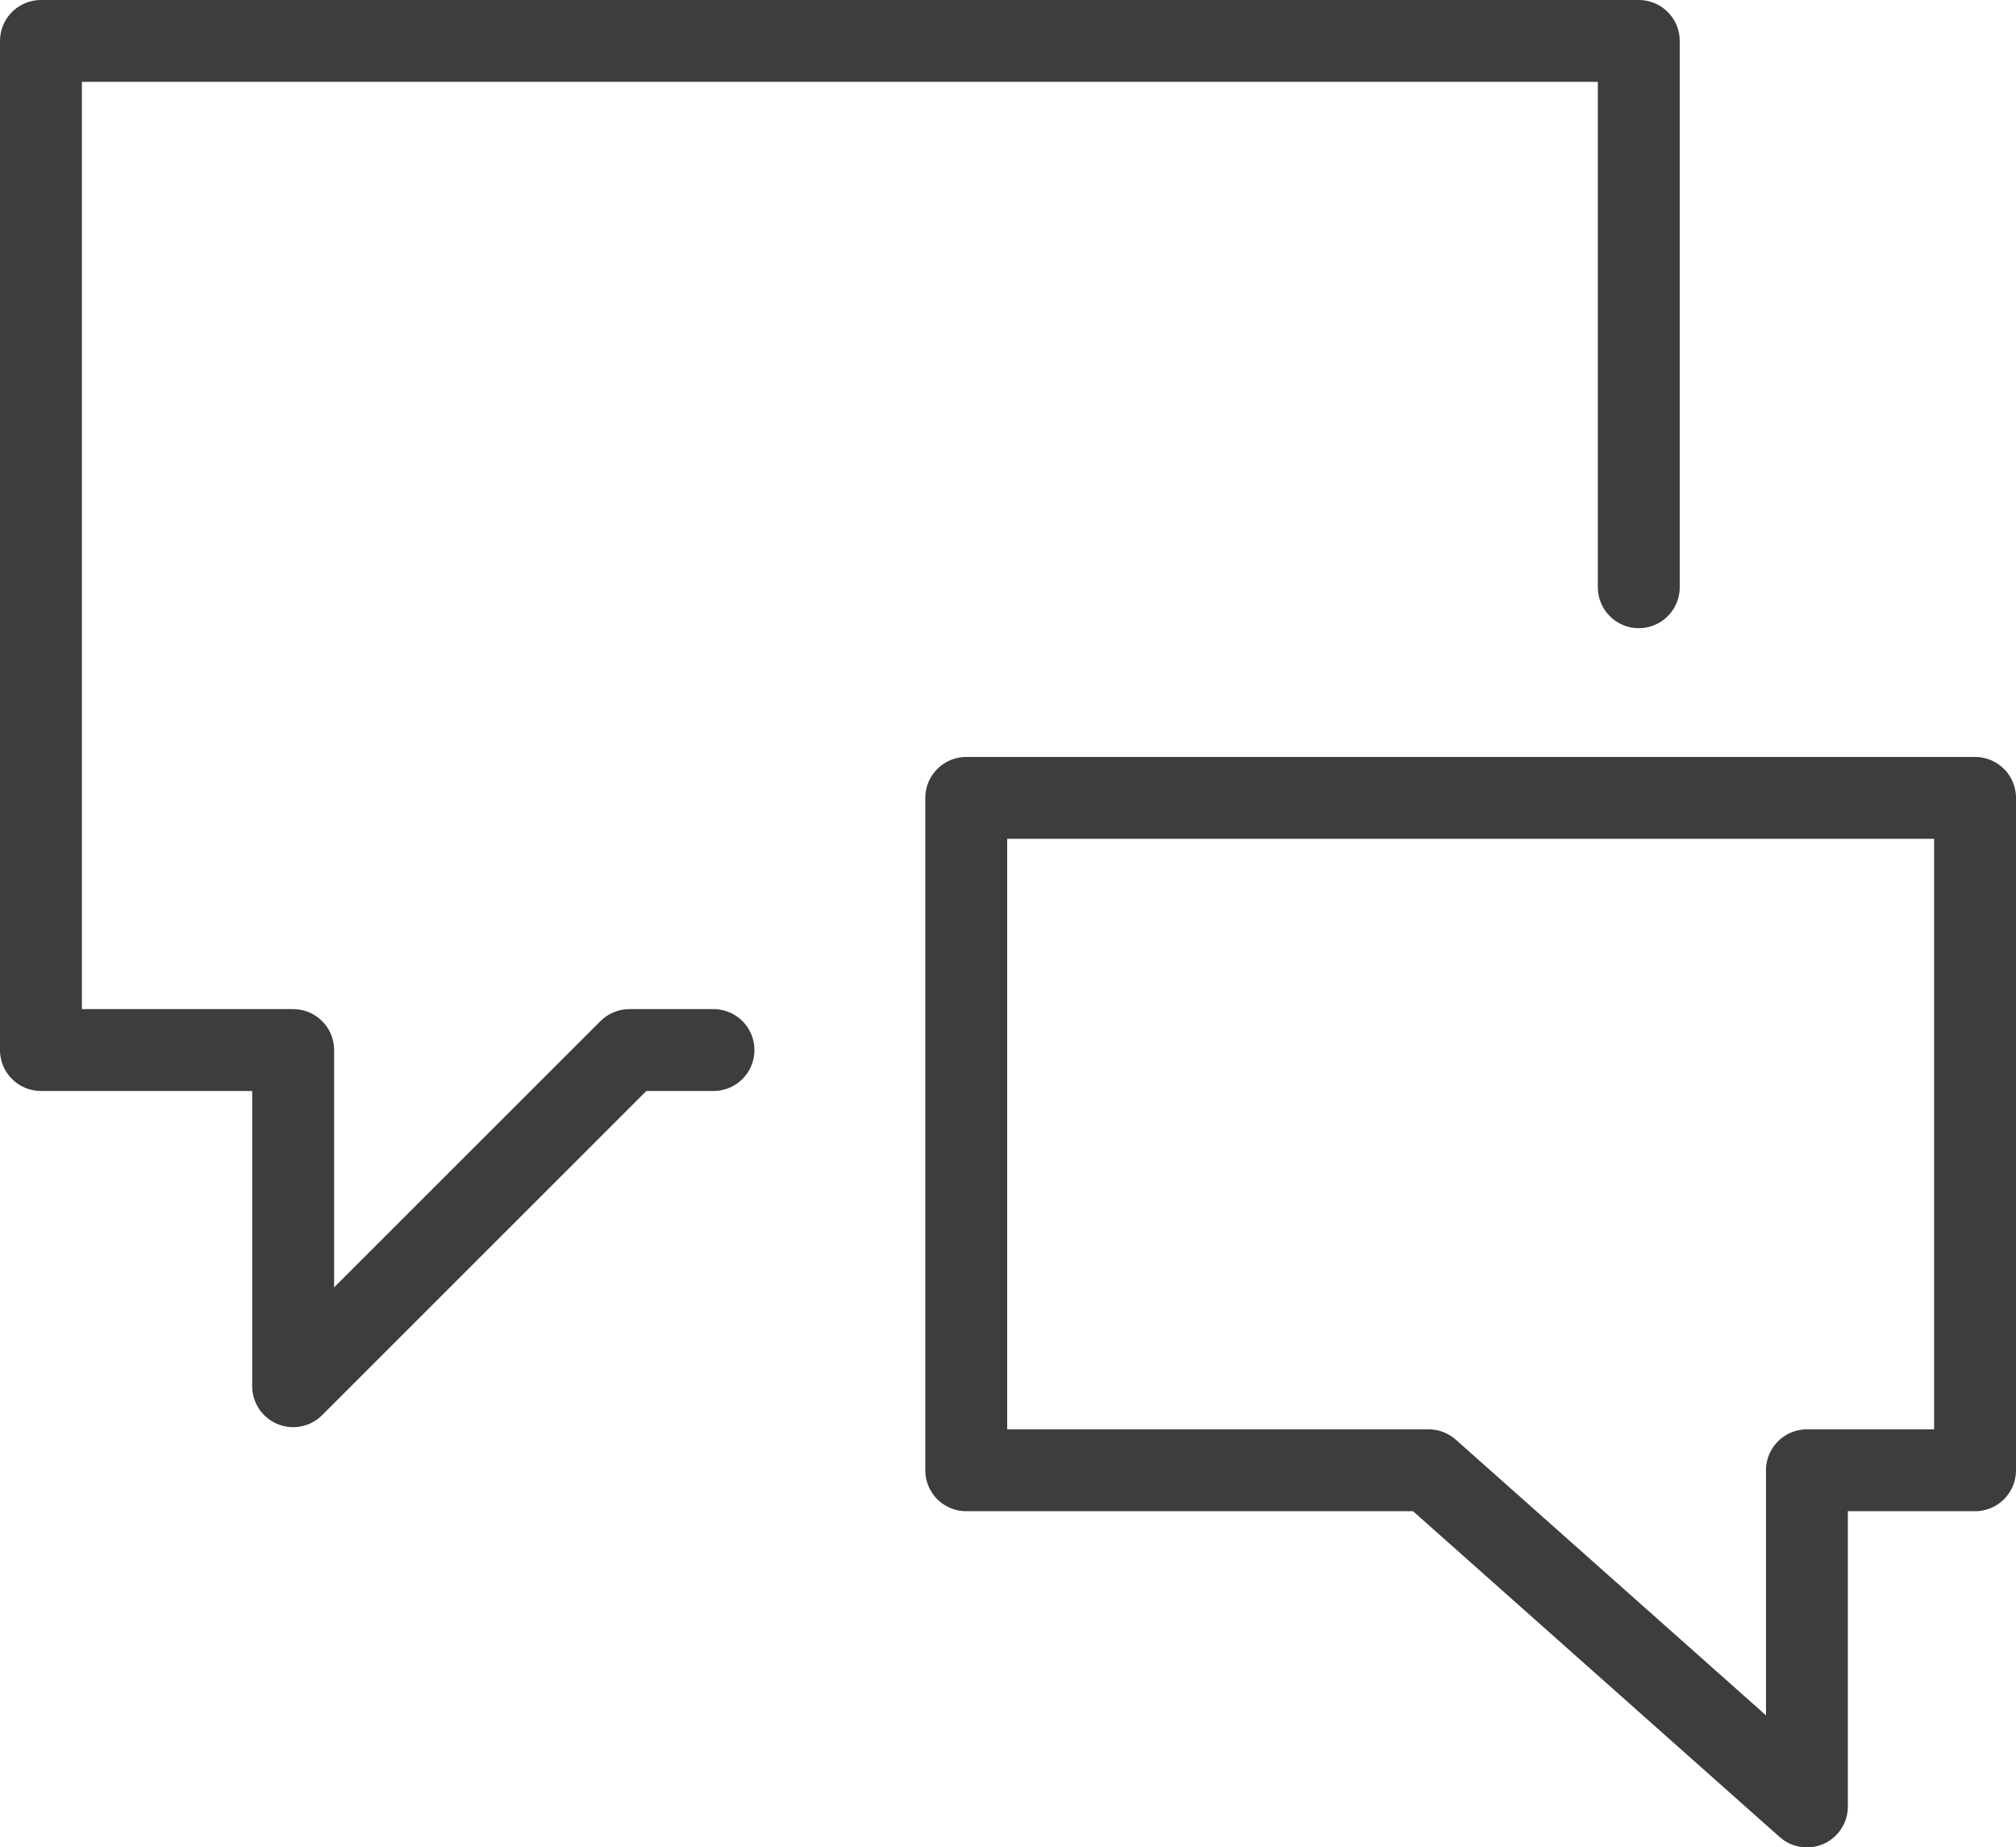 <svg xmlns="http://www.w3.org/2000/svg" viewBox="0 0 36.93 33.85"><title>icon-connect</title><polyline points="13.07 19.24 11.53 19.24 5.37 25.4 5.37 19.24 0.75 19.24 0.75 0.75 30.02 0.75 30.02 10.76" fill="none" stroke="#3d3d3d" stroke-linecap="round" stroke-linejoin="round" stroke-width="1.5"/><polygon points="17.7 26.94 26.17 26.94 33.1 33.1 33.1 26.94 36.18 26.94 36.18 14.62 17.7 14.62 17.7 26.94" fill="none" stroke="#3d3d3d" stroke-linecap="round" stroke-linejoin="round" stroke-width="1.5"/></svg>